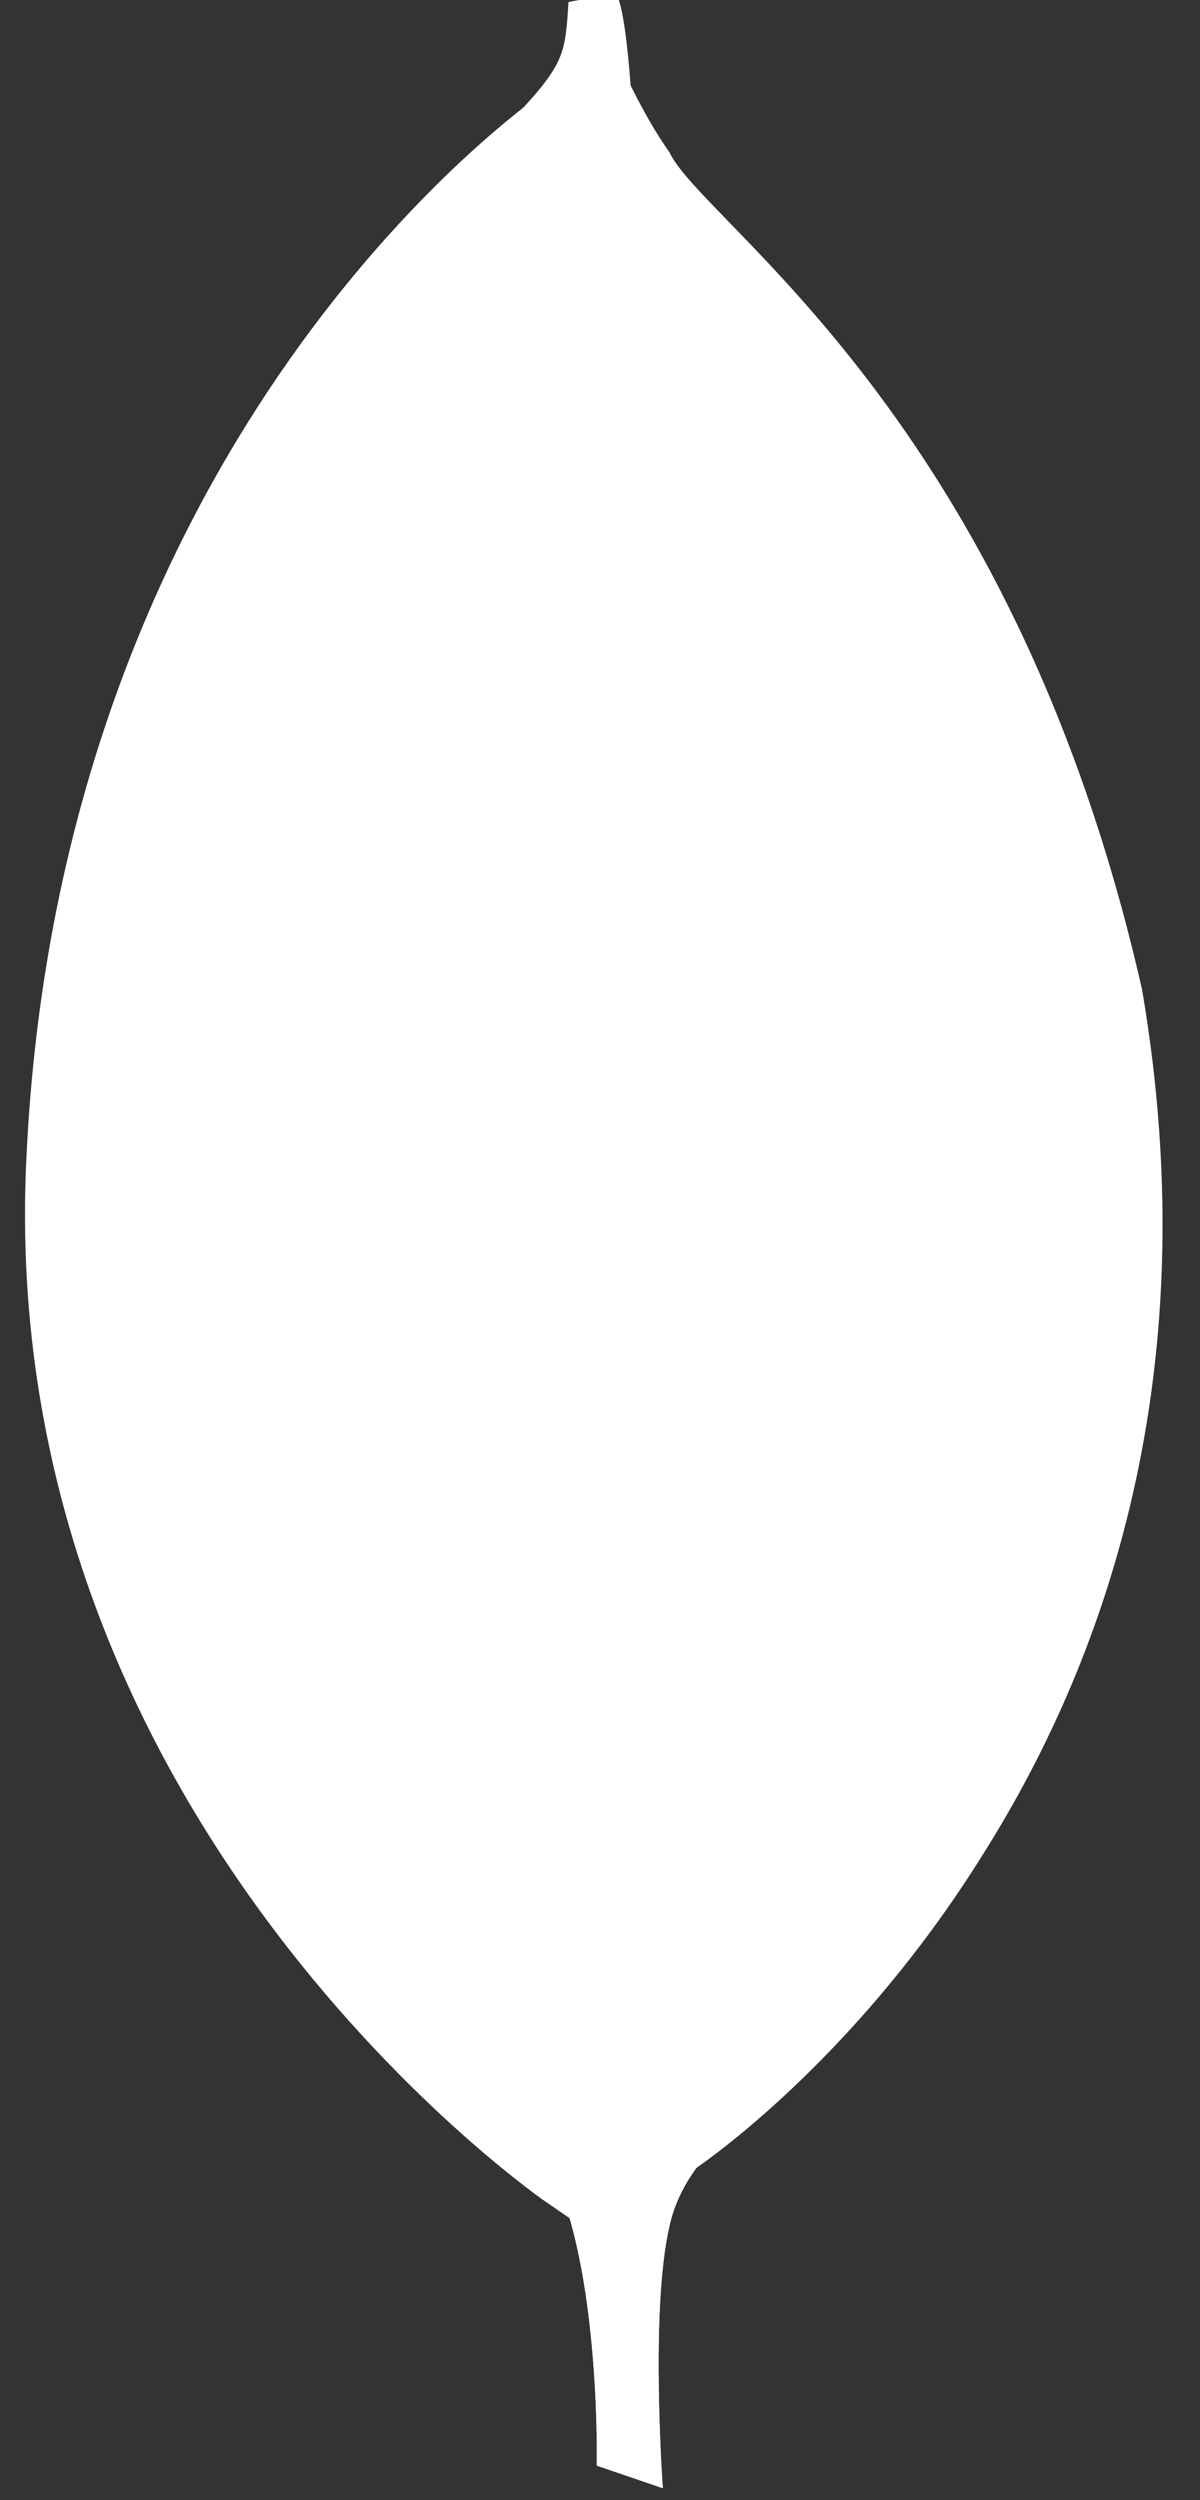 <?xml version="1.0" encoding="UTF-8"?>
<svg width="24px" height="50px" viewBox="0 0 24 50" version="1.1" xmlns="http://www.w3.org/2000/svg" xmlns:xlink="http://www.w3.org/1999/xlink">
    <rect x="0" y="0" width="24" height="50" fill="#333333" stroke="none"/>
    <!-- Generator: Sketch 43.2 (39069) - http://www.bohemiancoding.com/sketch -->
    <title>Icon_mongodb_white</title>
    <desc>Created with Sketch.</desc>
    <defs></defs>
    <g id="Page-1" stroke="none" stroke-width="1" fill="none" fill-rule="evenodd">
        <g id="Artboard-2" transform="translate(-2277, -765)" fill="#FFFFFF">
            <g id="Icon_mongodb_white" transform="translate(2264, 765)">
                <g id="mongodb" transform="translate(14, 0)">
                    <path d="M12.256,49.761 L10.934,49.309 C10.934,49.309 11.095,42.566 8.675,42.082 C7.062,40.21 8.934,-37.293 14.741,41.823 C14.741,41.823 12.741,42.823 12.386,44.534 C11.998,46.212 12.256,49.761 12.256,49.761 L12.256,49.761 Z" id="Shape" fill-rule="nonzero"></path>
                    <path d="M12.256,49.761 L10.934,49.309 C10.934,49.309 11.095,42.566 8.675,42.082 C7.062,40.21 8.934,-37.293 14.741,41.823 C14.741,41.823 12.741,42.823 12.386,44.534 C11.998,46.212 12.256,49.761 12.256,49.761 L12.256,49.761 Z" id="Shape" fill-rule="nonzero"></path>
                    <path d="M12.966,43.243 C12.966,43.243 24.55,35.628 21.84,19.785 C19.226,8.267 13.063,4.492 12.386,3.04 C11.644,2.007 10.934,0.2 10.934,0.2 L11.418,32.24 C11.418,32.273 10.417,42.049 12.967,43.244" id="Shape" fill-rule="nonzero"></path>
                    <path d="M12.872,43.393 C12.872,43.393 24.456,35.778 21.745,19.935 C19.132,8.416 12.969,4.641 12.291,3.189 C11.549,2.156 10.839,0.35 10.839,0.35 L11.323,32.39 C11.323,32.422 10.323,42.199 12.872,43.393" id="Shape" fill-rule="nonzero"></path>
                    <path d="M10.256,43.663 C10.256,43.663 -0.618,36.241 0.028,23.174 C0.641,10.106 8.32,3.685 9.804,2.523 C10.772,1.491 10.805,1.103 10.869,0.071 C11.547,1.523 11.418,21.786 11.514,24.174 C11.805,33.37 10.998,41.921 10.256,43.663 Z" id="Shape" fill-rule="nonzero"></path>
                    <path d="M10.256,43.663 C10.256,43.663 -0.618,36.241 0.028,23.174 C0.641,10.106 8.32,3.685 9.804,2.523 C10.772,1.491 10.805,1.103 10.869,0.071 C11.547,1.523 11.418,21.786 11.514,24.174 C11.805,33.37 10.998,41.921 10.256,43.663 Z" id="Shape" stroke="#FFFFFF" fill-rule="nonzero"></path>
                </g>
            </g>
        </g>
    </g>
</svg>